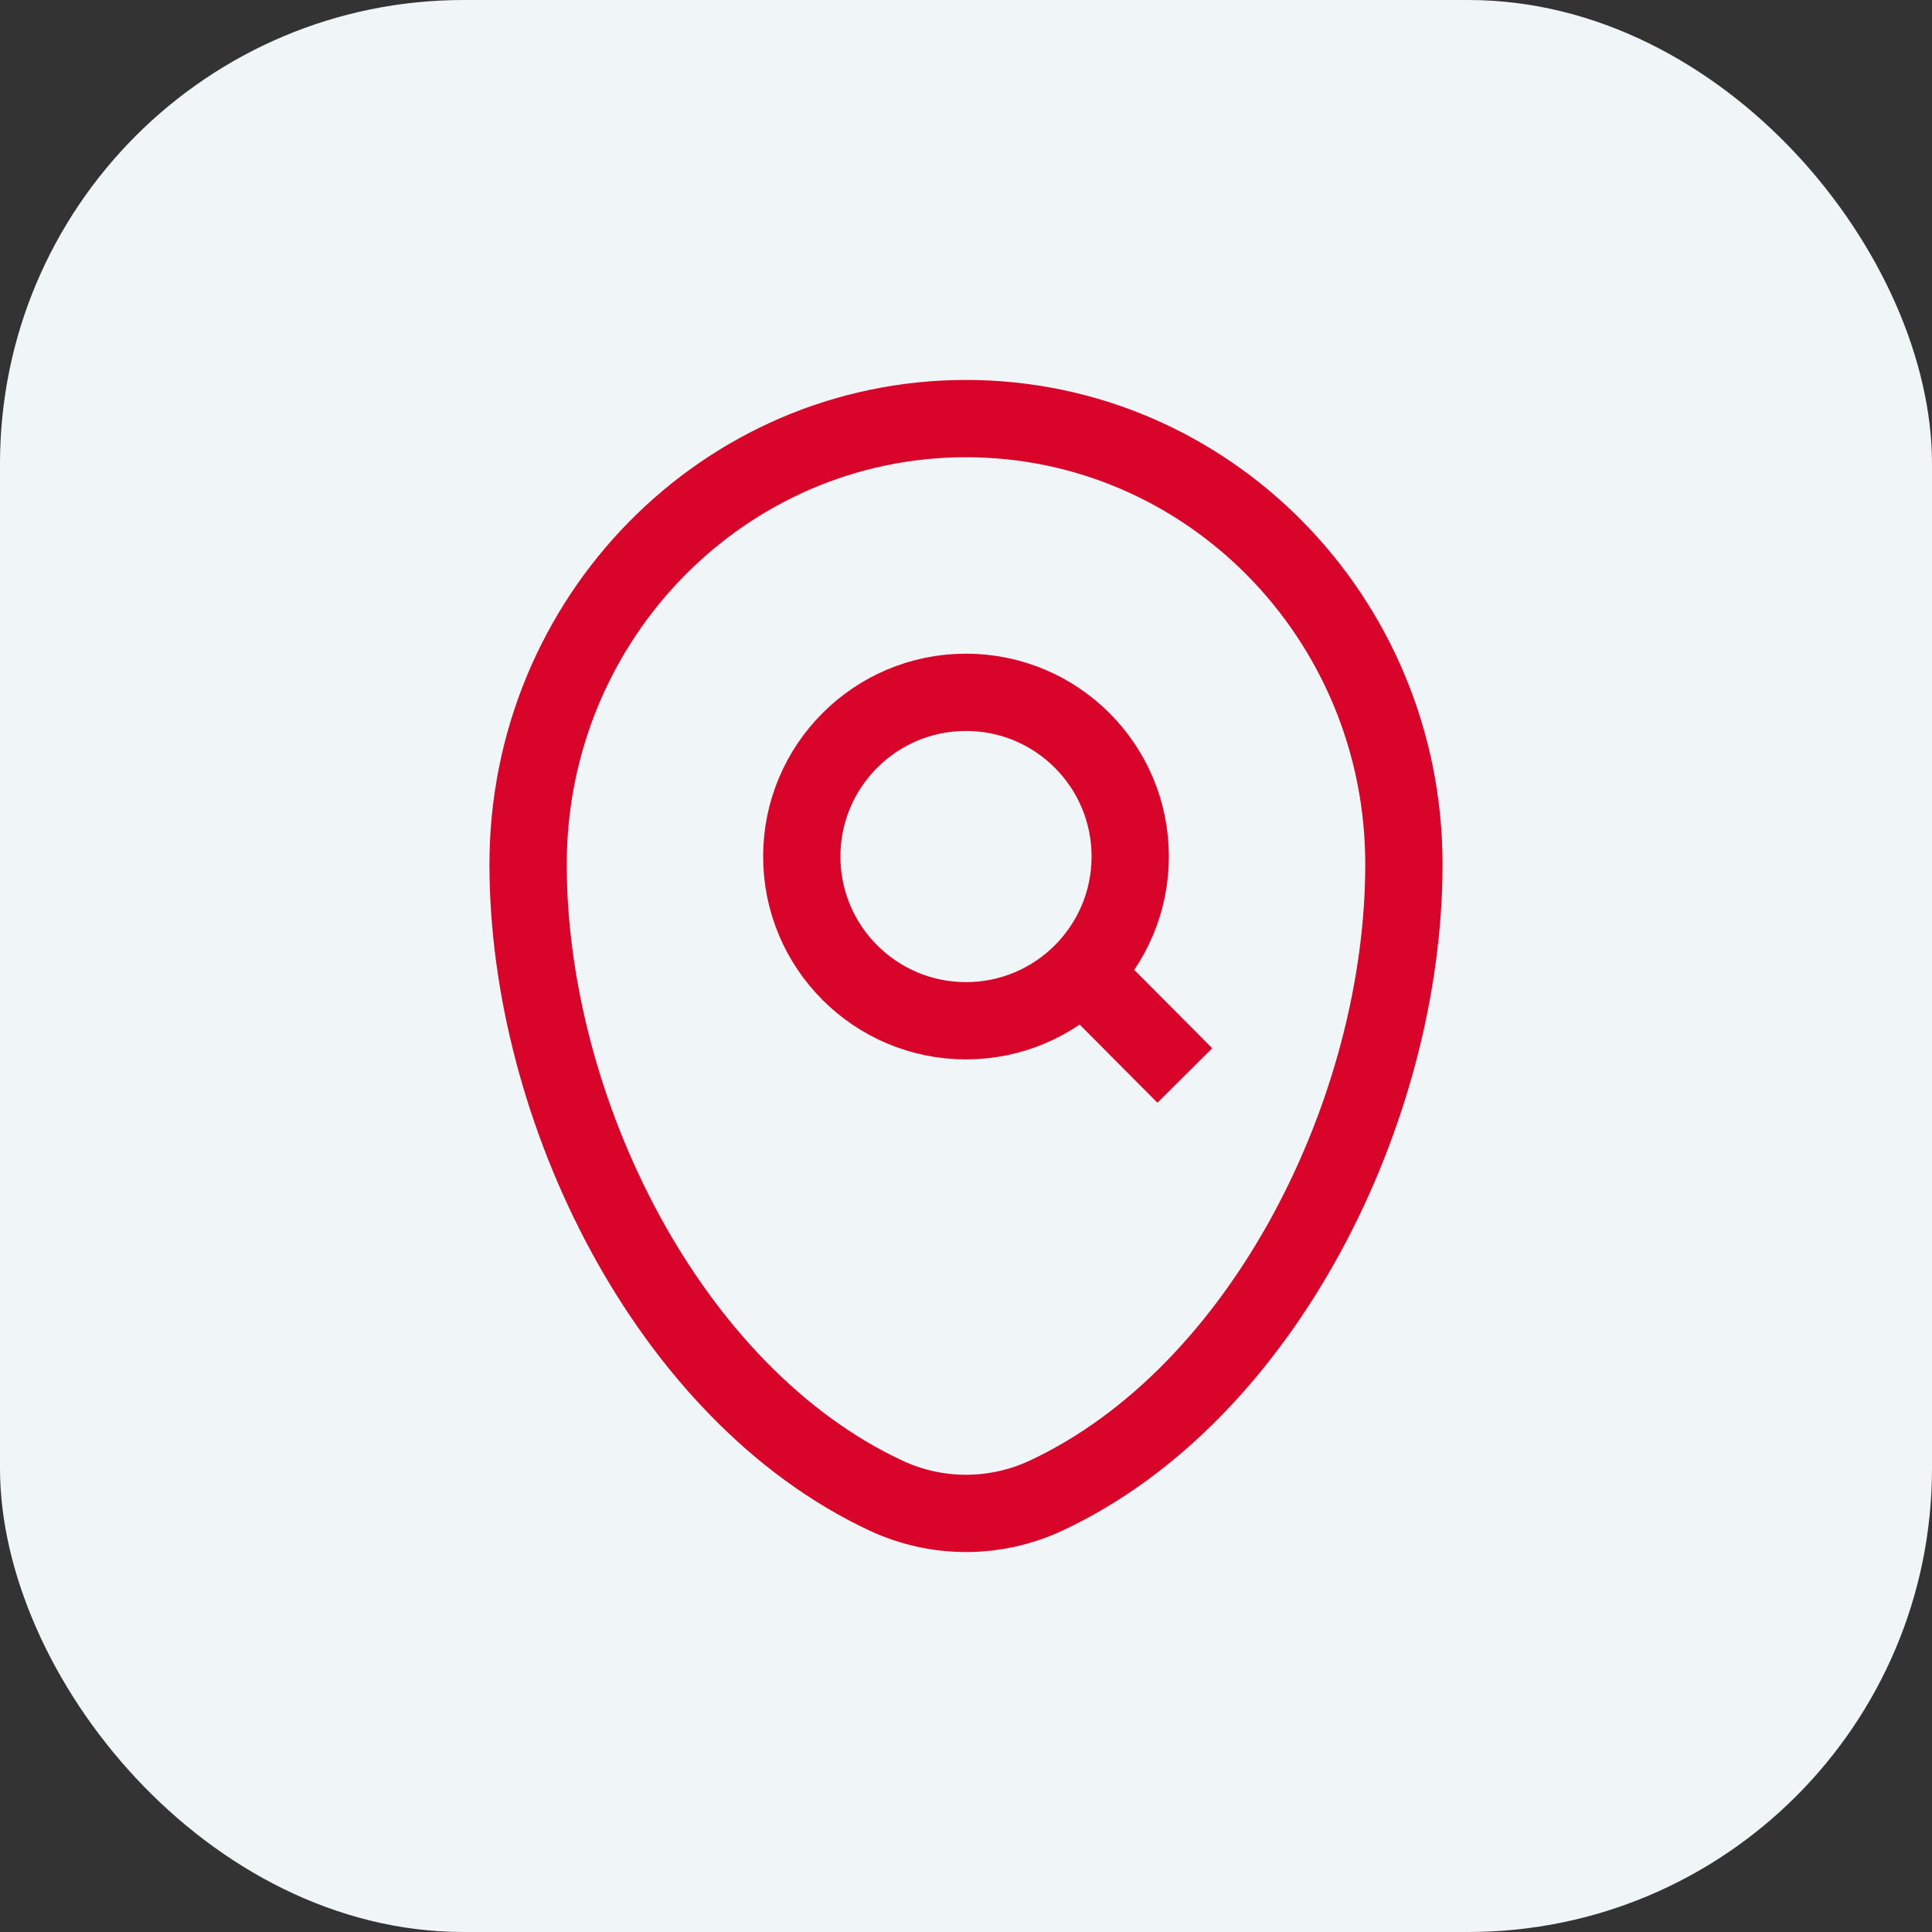 <svg width="50" height="50" viewBox="0 0 50 50" fill="none" xmlns="http://www.w3.org/2000/svg">
<rect x="0" y="0" width="50" height="50" fill="#333333" stroke="none"/>
<rect width="50" height="50" rx="12" fill="#F0F5F7"/>
<path d="M13.667 22.37C13.667 15.998 18.741 10.833 25 10.833C31.259 10.833 36.333 15.998 36.333 22.37C36.333 28.691 32.716 36.068 27.073 38.706C25.757 39.32 24.243 39.32 22.928 38.706C17.284 36.068 13.667 28.691 13.667 22.37Z" stroke="#D90429" stroke-width="2" stroke-linecap="square"/>
<path d="M28.01 25.167L29.958 27.125M28.01 25.167C28.776 24.398 29.25 23.338 29.25 22.167C29.25 19.819 27.347 17.917 25 17.917C22.653 17.917 20.75 19.819 20.75 22.167C20.75 24.514 22.653 26.417 25 26.417C26.176 26.417 27.241 25.939 28.01 25.167Z" stroke="#D90429" stroke-width="2" stroke-linecap="square"/>
</svg>
